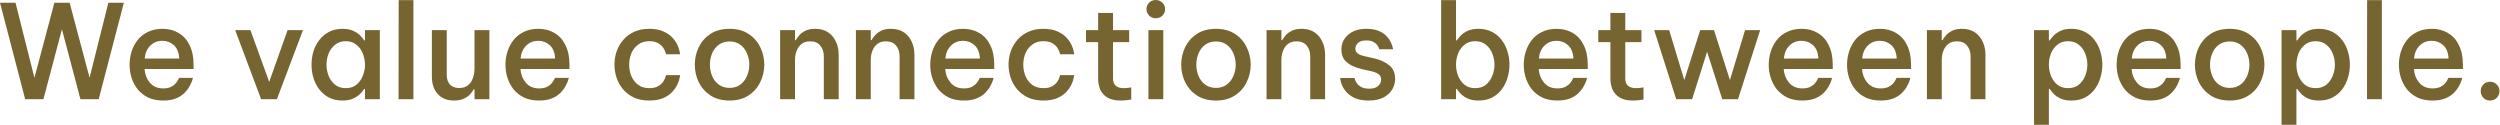 <svg width="2876" height="144" viewBox="0 0 2876 144" fill="none" xmlns="http://www.w3.org/2000/svg">
<path d="M2864.61 115.65C2861.51 115.65 2858.91 114.6 2856.81 112.5C2854.81 110.3 2853.81 107.75 2853.81 104.85C2853.81 101.85 2854.81 99.3 2856.81 97.2C2858.91 95.1 2861.51 94.05 2864.61 94.05C2867.71 94.05 2870.26 95.1 2872.26 97.2C2874.36 99.3 2875.41 101.85 2875.41 104.85C2875.41 107.85 2874.36 110.4 2872.26 112.5C2870.26 114.6 2867.71 115.65 2864.61 115.65Z" fill="#776531"/>
<path d="M2798.39 115.65C2791.69 115.65 2785.89 114.5 2780.99 112.2C2776.19 109.8 2772.19 106.65 2768.99 102.75C2765.89 98.75 2763.54 94.3 2761.94 89.4C2760.44 84.5 2759.69 79.5 2759.69 74.4C2759.69 69.4 2760.44 64.45 2761.94 59.55C2763.44 54.65 2765.74 50.2 2768.84 46.2C2771.94 42.2 2775.89 39.05 2780.69 36.75C2785.49 34.35 2791.14 33.15 2797.64 33.15C2804.64 33.15 2810.79 34.75 2816.09 37.95C2821.49 41.05 2825.69 45.7 2828.69 51.9C2831.79 58 2833.34 65.6 2833.34 74.7V79.35H2776.94C2777.34 85.45 2779.39 90.7 2783.09 95.1C2786.79 99.5 2791.89 101.7 2798.39 101.7C2802.09 101.7 2805.14 101.1 2807.54 99.9C2809.94 98.6 2811.79 97.15 2813.09 95.55C2814.39 93.95 2815.29 92.55 2815.79 91.35C2816.39 90.15 2816.69 89.55 2816.69 89.55H2832.59C2832.59 89.55 2832.34 90.45 2831.84 92.25C2831.34 93.95 2830.39 96.1 2828.99 98.7C2827.69 101.3 2825.79 103.9 2823.29 106.5C2820.79 109.1 2817.49 111.3 2813.39 113.1C2809.29 114.8 2804.29 115.65 2798.39 115.65ZM2777.09 67.35H2816.84C2816.44 60.35 2814.34 55.2 2810.54 51.9C2806.84 48.6 2802.49 46.95 2797.49 46.95C2791.89 46.95 2787.24 48.8 2783.54 52.5C2779.84 56.1 2777.69 61.05 2777.09 67.35Z" fill="#776531"/>
<path d="M2722.99 114.15L2723.14 0.15H2740.09V114.15H2722.99Z" fill="#776531"/>
<path d="M2624.7 143.55V34.65H2641.8V46.5H2642.7C2643.7 45 2645.15 43.2 2647.05 41.1C2649.05 39 2651.7 37.15 2655 35.55C2658.4 33.95 2662.65 33.15 2667.75 33.15C2673.65 33.15 2678.85 34.35 2683.35 36.75C2687.85 39.05 2691.55 42.2 2694.45 46.2C2697.45 50.1 2699.65 54.5 2701.05 59.4C2702.55 64.3 2703.3 69.3 2703.3 74.4C2703.3 79.5 2702.55 84.5 2701.05 89.4C2699.65 94.3 2697.45 98.75 2694.45 102.75C2691.55 106.65 2687.85 109.8 2683.35 112.2C2678.85 114.5 2673.65 115.65 2667.75 115.65C2662.65 115.65 2658.4 114.85 2655 113.25C2651.7 111.65 2649.05 109.8 2647.05 107.7C2645.15 105.6 2643.7 103.8 2642.7 102.3H2641.8V143.55H2624.7ZM2641.8 74.4C2641.8 78.9 2642.6 83.2 2644.2 87.3C2645.9 91.4 2648.35 94.8 2651.55 97.5C2654.85 100.1 2658.95 101.4 2663.85 101.4C2668.85 101.4 2672.95 100.1 2676.15 97.5C2679.45 94.8 2681.9 91.4 2683.5 87.3C2685.2 83.2 2686.05 78.9 2686.05 74.4C2686.05 69.9 2685.2 65.6 2683.5 61.5C2681.9 57.4 2679.45 54.05 2676.15 51.45C2672.95 48.75 2668.85 47.4 2663.85 47.4C2658.95 47.4 2654.85 48.75 2651.55 51.45C2648.35 54.05 2645.9 57.4 2644.2 61.5C2642.6 65.6 2641.8 69.9 2641.8 74.4Z" fill="#776531"/>
<path d="M2565.08 115.65C2556.38 115.65 2549.03 113.7 2543.03 109.8C2537.13 105.9 2532.63 100.8 2529.53 94.5C2526.53 88.2 2525.03 81.5 2525.03 74.4C2525.03 67.3 2526.53 60.6 2529.53 54.3C2532.63 48 2537.13 42.9 2543.03 39C2549.03 35.1 2556.38 33.15 2565.08 33.15C2573.68 33.15 2580.93 35.1 2586.83 39C2592.83 42.9 2597.33 48 2600.33 54.3C2603.43 60.6 2604.98 67.3 2604.98 74.4C2604.98 81.5 2603.43 88.2 2600.33 94.5C2597.33 100.8 2592.83 105.9 2586.83 109.8C2580.93 113.7 2573.68 115.65 2565.08 115.65ZM2565.08 101.1C2569.98 101.1 2574.08 99.85 2577.38 97.35C2580.78 94.85 2583.33 91.55 2585.03 87.45C2586.83 83.35 2587.73 79 2587.73 74.4C2587.73 69.7 2586.83 65.35 2585.03 61.35C2583.33 57.25 2580.78 53.95 2577.38 51.45C2574.08 48.95 2569.98 47.7 2565.08 47.7C2560.18 47.7 2556.02 48.95 2552.62 51.45C2549.23 53.95 2546.68 57.25 2544.98 61.35C2543.28 65.35 2542.43 69.7 2542.43 74.4C2542.43 79 2543.28 83.35 2544.98 87.45C2546.68 91.55 2549.23 94.85 2552.62 97.35C2556.02 99.85 2560.18 101.1 2565.08 101.1Z" fill="#776531"/>
<path d="M2473.64 115.65C2466.94 115.65 2461.14 114.5 2456.24 112.2C2451.44 109.8 2447.44 106.65 2444.24 102.75C2441.14 98.75 2438.79 94.3 2437.19 89.4C2435.69 84.5 2434.94 79.5 2434.94 74.4C2434.94 69.4 2435.69 64.45 2437.19 59.55C2438.69 54.65 2440.99 50.2 2444.09 46.2C2447.19 42.2 2451.14 39.05 2455.94 36.75C2460.74 34.35 2466.39 33.15 2472.89 33.15C2479.89 33.15 2486.04 34.75 2491.34 37.95C2496.74 41.05 2500.94 45.7 2503.94 51.9C2507.04 58 2508.59 65.6 2508.59 74.7V79.35H2452.19C2452.59 85.45 2454.64 90.7 2458.34 95.1C2462.04 99.5 2467.14 101.7 2473.64 101.7C2477.34 101.7 2480.39 101.1 2482.79 99.9C2485.19 98.6 2487.04 97.15 2488.34 95.55C2489.64 93.95 2490.54 92.55 2491.04 91.35C2491.64 90.15 2491.94 89.55 2491.94 89.55H2507.84C2507.84 89.55 2507.59 90.45 2507.09 92.25C2506.59 93.95 2505.64 96.1 2504.24 98.7C2502.94 101.3 2501.04 103.9 2498.54 106.5C2496.04 109.1 2492.74 111.3 2488.64 113.1C2484.54 114.8 2479.54 115.65 2473.64 115.65ZM2452.34 67.35H2492.09C2491.69 60.35 2489.59 55.2 2485.79 51.9C2482.09 48.6 2477.74 46.95 2472.74 46.95C2467.14 46.95 2462.49 48.8 2458.79 52.5C2455.09 56.1 2452.94 61.05 2452.34 67.35Z" fill="#776531"/>
<path d="M2339.94 143.55V34.65H2357.04V46.5H2357.94C2358.94 45 2360.39 43.2 2362.29 41.1C2364.29 39 2366.94 37.15 2370.24 35.55C2373.64 33.95 2377.89 33.15 2382.99 33.15C2388.89 33.15 2394.09 34.35 2398.59 36.75C2403.09 39.05 2406.79 42.2 2409.69 46.2C2412.69 50.1 2414.89 54.5 2416.29 59.4C2417.79 64.3 2418.54 69.3 2418.54 74.4C2418.54 79.5 2417.79 84.5 2416.29 89.4C2414.89 94.3 2412.69 98.75 2409.69 102.75C2406.79 106.65 2403.09 109.8 2398.59 112.2C2394.09 114.5 2388.89 115.65 2382.99 115.65C2377.89 115.65 2373.64 114.85 2370.24 113.25C2366.94 111.65 2364.29 109.8 2362.29 107.7C2360.39 105.6 2358.94 103.8 2357.94 102.3H2357.04V143.55H2339.94ZM2357.04 74.4C2357.04 78.9 2357.84 83.2 2359.44 87.3C2361.14 91.4 2363.59 94.8 2366.79 97.5C2370.09 100.1 2374.19 101.4 2379.09 101.4C2384.09 101.4 2388.19 100.1 2391.39 97.5C2394.69 94.8 2397.14 91.4 2398.74 87.3C2400.44 83.2 2401.29 78.9 2401.29 74.4C2401.29 69.9 2400.44 65.6 2398.74 61.5C2397.14 57.4 2394.69 54.05 2391.39 51.45C2388.19 48.75 2384.09 47.4 2379.09 47.4C2374.19 47.4 2370.09 48.75 2366.79 51.45C2363.59 54.05 2361.14 57.4 2359.44 61.5C2357.84 65.6 2357.04 69.9 2357.04 74.4Z" fill="#776531"/>
<path d="M2216.71 114.15V34.65H2233.81V46.2H2234.71C2235.41 44.8 2236.61 43.1 2238.31 41.1C2240.01 39 2242.36 37.15 2245.36 35.55C2248.46 33.95 2252.36 33.15 2257.06 33.15C2262.96 33.15 2267.91 34.5 2271.91 37.2C2275.91 39.9 2278.91 43.5 2280.91 48C2283.01 52.5 2284.06 57.45 2284.06 62.85V114.15H2266.96V64.65C2266.96 59.85 2265.61 55.8 2262.91 52.5C2260.31 49.2 2256.41 47.55 2251.21 47.55C2247.11 47.55 2243.76 48.6 2241.16 50.7C2238.66 52.7 2236.81 55.35 2235.61 58.65C2234.41 61.85 2233.81 65.3 2233.81 69V114.15H2216.71Z" fill="#776531"/>
<path d="M2163.53 115.65C2156.83 115.65 2151.03 114.5 2146.13 112.2C2141.33 109.8 2137.33 106.65 2134.13 102.75C2131.03 98.75 2128.68 94.3 2127.08 89.4C2125.58 84.5 2124.83 79.5 2124.83 74.4C2124.83 69.4 2125.58 64.45 2127.08 59.55C2128.58 54.65 2130.88 50.2 2133.98 46.2C2137.08 42.2 2141.03 39.05 2145.83 36.75C2150.63 34.35 2156.28 33.15 2162.78 33.15C2169.78 33.15 2175.93 34.75 2181.23 37.95C2186.63 41.05 2190.83 45.7 2193.83 51.9C2196.93 58 2198.48 65.6 2198.48 74.7V79.35H2142.08C2142.48 85.45 2144.53 90.7 2148.23 95.1C2151.93 99.5 2157.03 101.7 2163.53 101.7C2167.23 101.7 2170.28 101.1 2172.68 99.9C2175.08 98.6 2176.93 97.15 2178.23 95.55C2179.53 93.95 2180.43 92.55 2180.93 91.35C2181.53 90.15 2181.83 89.55 2181.83 89.55H2197.73C2197.73 89.55 2197.48 90.45 2196.98 92.25C2196.48 93.95 2195.53 96.1 2194.13 98.7C2192.83 101.3 2190.93 103.9 2188.43 106.5C2185.93 109.1 2182.63 111.3 2178.53 113.1C2174.43 114.8 2169.43 115.65 2163.53 115.65ZM2142.23 67.35H2181.98C2181.58 60.35 2179.48 55.2 2175.68 51.9C2171.98 48.6 2167.63 46.95 2162.63 46.95C2157.03 46.95 2152.38 48.8 2148.68 52.5C2144.98 56.1 2142.83 61.05 2142.23 67.35Z" fill="#776531"/>
<path d="M2073.44 115.65C2066.74 115.65 2060.94 114.5 2056.04 112.2C2051.24 109.8 2047.24 106.65 2044.04 102.75C2040.94 98.75 2038.59 94.3 2036.99 89.4C2035.49 84.5 2034.74 79.5 2034.74 74.4C2034.74 69.4 2035.49 64.45 2036.99 59.55C2038.49 54.65 2040.79 50.2 2043.89 46.2C2046.99 42.2 2050.94 39.05 2055.74 36.75C2060.54 34.35 2066.19 33.15 2072.69 33.15C2079.69 33.15 2085.84 34.75 2091.14 37.95C2096.54 41.05 2100.74 45.7 2103.74 51.9C2106.84 58 2108.39 65.6 2108.39 74.7V79.35H2051.99C2052.39 85.45 2054.44 90.7 2058.14 95.1C2061.84 99.5 2066.94 101.7 2073.44 101.7C2077.14 101.7 2080.19 101.1 2082.59 99.9C2084.99 98.6 2086.84 97.15 2088.14 95.55C2089.44 93.95 2090.34 92.55 2090.84 91.35C2091.44 90.15 2091.74 89.55 2091.74 89.55H2107.64C2107.64 89.55 2107.39 90.45 2106.89 92.25C2106.39 93.95 2105.44 96.1 2104.04 98.7C2102.74 101.3 2100.84 103.9 2098.34 106.5C2095.84 109.1 2092.54 111.3 2088.44 113.1C2084.34 114.8 2079.34 115.65 2073.44 115.65ZM2052.14 67.35H2091.89C2091.49 60.35 2089.39 55.2 2085.59 51.9C2081.89 48.6 2077.54 46.95 2072.54 46.95C2066.94 46.95 2062.29 48.8 2058.59 52.5C2054.89 56.1 2052.74 61.05 2052.14 67.35Z" fill="#776531"/>
<path d="M1928.31 114.15L1902.96 34.65H1920.21L1937.61 92.1L1955.91 34.65H1971.81L1990.11 92.1L2007.51 34.65H2024.91L1999.41 114.15H1981.26L1963.86 59.55L1946.61 114.15H1928.31Z" fill="#776531"/>
<path d="M1878.41 115.65C1872.11 115.65 1867.06 114.5 1863.26 112.2C1859.46 109.9 1856.71 106.85 1855.01 103.05C1853.41 99.15 1852.61 94.95 1852.61 90.45V48.45H1838.66V34.65H1852.61V14.85H1869.71V34.65H1888.31V48.45H1869.71V90.15C1869.71 97.65 1873.86 101.4 1882.16 101.4C1884.26 101.4 1886.21 101.25 1888.01 100.95C1889.81 100.65 1890.71 100.5 1890.71 100.5V114.45C1890.71 114.45 1889.46 114.65 1886.96 115.05C1884.56 115.45 1881.71 115.65 1878.41 115.65Z" fill="#776531"/>
<path d="M1791.61 115.65C1784.91 115.65 1779.11 114.5 1774.21 112.2C1769.41 109.8 1765.41 106.65 1762.21 102.75C1759.11 98.75 1756.76 94.3 1755.16 89.4C1753.66 84.5 1752.91 79.5 1752.91 74.4C1752.91 69.4 1753.66 64.45 1755.16 59.55C1756.66 54.65 1758.96 50.2 1762.06 46.2C1765.16 42.2 1769.11 39.05 1773.91 36.75C1778.71 34.35 1784.36 33.15 1790.86 33.15C1797.86 33.15 1804.01 34.75 1809.31 37.95C1814.71 41.05 1818.91 45.7 1821.91 51.9C1825.01 58 1826.56 65.6 1826.56 74.7V79.35H1770.16C1770.56 85.45 1772.61 90.7 1776.31 95.1C1780.01 99.5 1785.11 101.7 1791.61 101.7C1795.31 101.7 1798.36 101.1 1800.76 99.9C1803.16 98.6 1805.01 97.15 1806.31 95.55C1807.61 93.95 1808.51 92.55 1809.01 91.35C1809.61 90.15 1809.91 89.55 1809.91 89.55H1825.81C1825.81 89.55 1825.56 90.45 1825.06 92.25C1824.56 93.95 1823.61 96.1 1822.21 98.7C1820.91 101.3 1819.01 103.9 1816.51 106.5C1814.01 109.1 1810.71 111.3 1806.61 113.1C1802.51 114.8 1797.51 115.65 1791.61 115.65ZM1770.31 67.35H1810.06C1809.66 60.35 1807.56 55.2 1803.76 51.9C1800.06 48.6 1795.71 46.95 1790.71 46.95C1785.11 46.95 1780.46 48.8 1776.76 52.5C1773.06 56.1 1770.91 61.05 1770.31 67.35Z" fill="#776531"/>
<path d="M1700.95 115.65C1695.85 115.65 1691.6 114.85 1688.2 113.25C1684.9 111.65 1682.25 109.8 1680.25 107.7C1678.35 105.6 1676.9 103.8 1675.9 102.3H1675V114.15H1657.9V0.15H1675V46.5H1675.9C1676.9 45 1678.35 43.2 1680.25 41.1C1682.25 39 1684.9 37.15 1688.2 35.55C1691.6 33.95 1695.85 33.15 1700.95 33.15C1706.85 33.15 1712.05 34.35 1716.55 36.75C1721.05 39.05 1724.75 42.2 1727.65 46.2C1730.65 50.1 1732.85 54.5 1734.25 59.4C1735.75 64.3 1736.5 69.3 1736.5 74.4C1736.5 79.5 1735.75 84.5 1734.25 89.4C1732.85 94.3 1730.65 98.75 1727.65 102.75C1724.75 106.65 1721.05 109.8 1716.55 112.2C1712.05 114.5 1706.85 115.65 1700.95 115.65ZM1697.05 101.4C1702.05 101.4 1706.15 100.1 1709.35 97.5C1712.65 94.8 1715.1 91.4 1716.7 87.3C1718.4 83.2 1719.25 78.9 1719.25 74.4C1719.25 69.9 1718.4 65.6 1716.7 61.5C1715.1 57.4 1712.65 54.05 1709.35 51.45C1706.15 48.75 1702.05 47.4 1697.05 47.4C1692.15 47.4 1688.05 48.75 1684.75 51.45C1681.55 54.05 1679.1 57.4 1677.4 61.5C1675.8 65.6 1675 69.9 1675 74.4C1675 78.9 1675.8 83.2 1677.4 87.3C1679.1 91.4 1681.55 94.8 1684.75 97.5C1688.05 100.1 1692.15 101.4 1697.05 101.4Z" fill="#776531"/>
<path d="M1574.8 115.65C1568.5 115.65 1563.3 114.8 1559.2 113.1C1555.2 111.3 1552 109.15 1549.6 106.65C1547.2 104.05 1545.4 101.45 1544.2 98.85C1543.1 96.25 1542.4 94.1 1542.1 92.4C1541.8 90.6 1541.65 89.7 1541.65 89.7H1558.3C1558.3 89.7 1558.45 90.35 1558.75 91.65C1559.15 92.85 1559.9 94.25 1561 95.85C1562.1 97.45 1563.8 98.9 1566.1 100.2C1568.4 101.4 1571.45 102 1575.25 102C1579.85 102 1583.25 100.95 1585.45 98.85C1587.75 96.75 1588.9 94.35 1588.9 91.65C1588.9 89.05 1587.95 87 1586.05 85.5C1584.15 84 1581.45 82.85 1577.95 82.05L1567.15 79.65C1562.95 78.65 1559 77.3 1555.3 75.6C1551.7 73.8 1548.75 71.45 1546.45 68.55C1544.25 65.55 1543.15 61.7 1543.15 57C1543.15 50.1 1545.75 44.4 1550.95 39.9C1556.15 35.4 1563.15 33.15 1571.95 33.15C1577.65 33.15 1582.35 33.95 1586.05 35.55C1589.85 37.15 1592.85 39.15 1595.05 41.55C1597.25 43.85 1598.9 46.2 1600 48.6C1601.1 50.9 1601.8 52.85 1602.1 54.45C1602.5 55.95 1602.7 56.7 1602.7 56.7H1586.65C1586.65 56.7 1586.5 56.2 1586.2 55.2C1585.9 54.2 1585.25 53.05 1584.25 51.75C1583.25 50.35 1581.75 49.15 1579.75 48.15C1577.85 47.05 1575.25 46.5 1571.95 46.5C1567.45 46.5 1564.2 47.5 1562.2 49.5C1560.2 51.5 1559.2 53.65 1559.2 55.95C1559.2 58.35 1560.15 60.25 1562.05 61.65C1564.05 62.95 1566.65 63.95 1569.85 64.65L1580.5 67.05C1587.6 68.65 1593.45 71.3 1598.05 75C1602.65 78.6 1604.95 83.85 1604.95 90.75C1604.95 95.35 1603.75 99.55 1601.35 103.35C1599.05 107.05 1595.65 110.05 1591.15 112.35C1586.65 114.55 1581.2 115.65 1574.8 115.65Z" fill="#776531"/>
<path d="M1457.04 114.15V34.65H1474.14V46.2H1475.04C1475.74 44.8 1476.94 43.1 1478.64 41.1C1480.34 39 1482.69 37.15 1485.69 35.55C1488.79 33.95 1492.69 33.15 1497.39 33.15C1503.29 33.15 1508.24 34.5 1512.24 37.2C1516.24 39.9 1519.24 43.5 1521.24 48C1523.34 52.5 1524.39 57.45 1524.39 62.85V114.15H1507.29V64.65C1507.29 59.85 1505.94 55.8 1503.24 52.5C1500.64 49.2 1496.74 47.55 1491.54 47.55C1487.44 47.55 1484.09 48.6 1481.49 50.7C1478.99 52.7 1477.14 55.35 1475.94 58.65C1474.74 61.85 1474.14 65.3 1474.14 69V114.15H1457.04Z" fill="#776531"/>
<path d="M1398.91 115.65C1390.21 115.65 1382.86 113.7 1376.86 109.8C1370.96 105.9 1366.46 100.8 1363.36 94.5C1360.36 88.2 1358.86 81.5 1358.86 74.4C1358.86 67.3 1360.36 60.6 1363.36 54.3C1366.46 48 1370.96 42.9 1376.86 39C1382.86 35.1 1390.21 33.15 1398.91 33.15C1407.51 33.15 1414.76 35.1 1420.66 39C1426.66 42.9 1431.16 48 1434.16 54.3C1437.26 60.6 1438.81 67.3 1438.81 74.4C1438.81 81.5 1437.26 88.2 1434.16 94.5C1431.16 100.8 1426.66 105.9 1420.66 109.8C1414.76 113.7 1407.51 115.65 1398.91 115.65ZM1398.91 101.1C1403.81 101.1 1407.91 99.85 1411.21 97.35C1414.61 94.85 1417.16 91.55 1418.86 87.45C1420.66 83.35 1421.56 79 1421.56 74.4C1421.56 69.7 1420.66 65.35 1418.86 61.35C1417.16 57.25 1414.61 53.95 1411.21 51.45C1407.91 48.95 1403.81 47.7 1398.91 47.7C1394.01 47.7 1389.86 48.95 1386.46 51.45C1383.06 53.95 1380.51 57.25 1378.81 61.35C1377.11 65.35 1376.26 69.7 1376.26 74.4C1376.26 79 1377.11 83.35 1378.81 87.45C1380.51 91.55 1383.06 94.85 1386.46 97.35C1389.86 99.85 1394.01 101.1 1398.91 101.1Z" fill="#776531"/>
<path d="M1329.55 21C1326.45 21 1323.9 19.95 1321.9 17.85C1319.9 15.75 1318.9 13.3 1318.9 10.5C1318.9 7.6 1319.9 5.15 1321.9 3.15C1323.9 1.05 1326.45 0 1329.55 0C1332.65 0 1335.2 1.05 1337.2 3.15C1339.3 5.15 1340.35 7.6 1340.35 10.5C1340.35 13.4 1339.3 15.9 1337.2 18C1335.2 20 1332.65 21 1329.55 21ZM1321.15 114.15V34.65H1338.25V114.15H1321.15Z" fill="#776531"/>
<path d="M1289.1 115.65C1282.8 115.65 1277.75 114.5 1273.95 112.2C1270.15 109.9 1267.4 106.85 1265.7 103.05C1264.1 99.15 1263.3 94.95 1263.3 90.45V48.45H1249.35V34.65H1263.3V14.85H1280.4V34.65H1299V48.45H1280.4V90.15C1280.4 97.65 1284.55 101.4 1292.85 101.4C1294.95 101.4 1296.9 101.25 1298.7 100.95C1300.5 100.65 1301.4 100.5 1301.4 100.5V114.45C1301.4 114.45 1300.15 114.65 1297.65 115.05C1295.25 115.45 1292.4 115.65 1289.1 115.65Z" fill="#776531"/>
<path d="M1200.13 115.65C1193.43 115.65 1187.58 114.5 1182.58 112.2C1177.58 109.8 1173.43 106.65 1170.13 102.75C1166.83 98.75 1164.33 94.3 1162.63 89.4C1161.03 84.5 1160.23 79.5 1160.23 74.4C1160.23 69.3 1161.03 64.3 1162.63 59.4C1164.33 54.5 1166.83 50.1 1170.13 46.2C1173.43 42.2 1177.58 39.05 1182.58 36.75C1187.58 34.35 1193.43 33.15 1200.13 33.15C1206.73 33.15 1212.18 34.15 1216.48 36.15C1220.88 38.05 1224.38 40.45 1226.98 43.35C1229.58 46.25 1231.53 49.15 1232.83 52.05C1234.13 54.95 1234.93 57.4 1235.23 59.4C1235.63 61.4 1235.83 62.4 1235.83 62.4H1219.63C1219.63 62.4 1219.38 61.65 1218.88 60.15C1218.48 58.65 1217.63 56.9 1216.33 54.9C1215.03 52.9 1213.08 51.15 1210.48 49.65C1207.98 48.15 1204.58 47.4 1200.28 47.4C1195.18 47.4 1190.93 48.7 1187.53 51.3C1184.13 53.8 1181.53 57.1 1179.73 61.2C1178.03 65.3 1177.18 69.7 1177.18 74.4C1177.18 79.1 1178.03 83.5 1179.73 87.6C1181.53 91.7 1184.13 95.05 1187.53 97.65C1190.93 100.15 1195.18 101.4 1200.28 101.4C1204.58 101.4 1207.98 100.65 1210.48 99.15C1213.08 97.65 1215.03 95.9 1216.33 93.9C1217.63 91.9 1218.48 90.15 1218.88 88.65C1219.38 87.15 1219.63 86.4 1219.63 86.4H1235.83C1235.83 86.4 1235.63 87.4 1235.23 89.4C1234.93 91.4 1234.13 93.85 1232.83 96.75C1231.53 99.65 1229.58 102.55 1226.98 105.45C1224.38 108.35 1220.88 110.8 1216.48 112.8C1212.18 114.7 1206.73 115.65 1200.13 115.65Z" fill="#776531"/>
<path d="M1108.84 115.65C1102.14 115.65 1096.34 114.5 1091.44 112.2C1086.64 109.8 1082.64 106.65 1079.44 102.75C1076.34 98.75 1073.99 94.3 1072.39 89.4C1070.89 84.5 1070.14 79.5 1070.14 74.4C1070.14 69.4 1070.89 64.45 1072.39 59.55C1073.89 54.65 1076.19 50.2 1079.29 46.2C1082.39 42.2 1086.34 39.05 1091.14 36.75C1095.94 34.35 1101.59 33.15 1108.09 33.15C1115.09 33.15 1121.24 34.75 1126.54 37.95C1131.94 41.05 1136.14 45.7 1139.14 51.9C1142.24 58 1143.79 65.6 1143.79 74.7V79.35H1087.39C1087.79 85.45 1089.84 90.7 1093.54 95.1C1097.24 99.5 1102.34 101.7 1108.84 101.7C1112.54 101.7 1115.59 101.1 1117.99 99.9C1120.39 98.6 1122.24 97.15 1123.54 95.55C1124.84 93.95 1125.74 92.55 1126.24 91.35C1126.84 90.15 1127.14 89.55 1127.14 89.55H1143.04C1143.04 89.55 1142.79 90.45 1142.29 92.25C1141.79 93.95 1140.84 96.1 1139.44 98.7C1138.14 101.3 1136.24 103.9 1133.74 106.5C1131.24 109.1 1127.94 111.3 1123.84 113.1C1119.74 114.8 1114.74 115.65 1108.84 115.65ZM1087.54 67.35H1127.29C1126.89 60.35 1124.79 55.2 1120.99 51.9C1117.29 48.6 1112.94 46.95 1107.94 46.95C1102.34 46.95 1097.69 48.8 1093.99 52.5C1090.29 56.1 1088.14 61.05 1087.54 67.35Z" fill="#776531"/>
<path d="M984.627 114.15V34.65H1001.73V46.2H1002.63C1003.33 44.8 1004.53 43.1 1006.23 41.1C1007.93 39 1010.28 37.15 1013.28 35.55C1016.38 33.95 1020.28 33.15 1024.98 33.15C1030.88 33.15 1035.83 34.5 1039.83 37.2C1043.83 39.9 1046.83 43.5 1048.83 48C1050.93 52.5 1051.98 57.45 1051.98 62.85V114.15H1034.88V64.65C1034.88 59.85 1033.53 55.8 1030.83 52.5C1028.23 49.2 1024.33 47.55 1019.13 47.55C1015.03 47.55 1011.68 48.6 1009.08 50.7C1006.58 52.7 1004.73 55.35 1003.53 58.65C1002.33 61.85 1001.73 65.3 1001.73 69V114.15H984.627Z" fill="#776531"/>
<path d="M897.469 114.15V34.65H914.569V46.2H915.469C916.169 44.8 917.369 43.1 919.069 41.1C920.769 39 923.119 37.15 926.119 35.55C929.219 33.95 933.119 33.15 937.819 33.15C943.719 33.15 948.669 34.5 952.669 37.2C956.669 39.9 959.669 43.5 961.669 48C963.769 52.5 964.819 57.45 964.819 62.85V114.15H947.719V64.65C947.719 59.85 946.369 55.8 943.669 52.5C941.069 49.2 937.169 47.55 931.969 47.55C927.869 47.55 924.519 48.6 921.919 50.7C919.419 52.7 917.569 55.35 916.369 58.65C915.169 61.85 914.569 65.3 914.569 69V114.15H897.469Z" fill="#776531"/>
<path d="M839.343 115.65C830.643 115.65 823.293 113.7 817.293 109.8C811.393 105.9 806.893 100.8 803.793 94.5C800.793 88.2 799.293 81.5 799.293 74.4C799.293 67.3 800.793 60.6 803.793 54.3C806.893 48 811.393 42.9 817.293 39C823.293 35.1 830.643 33.15 839.343 33.15C847.943 33.15 855.193 35.1 861.093 39C867.093 42.9 871.593 48 874.593 54.3C877.693 60.6 879.243 67.3 879.243 74.4C879.243 81.5 877.693 88.2 874.593 94.5C871.593 100.8 867.093 105.9 861.093 109.8C855.193 113.7 847.943 115.65 839.343 115.65ZM839.343 101.1C844.243 101.1 848.343 99.85 851.643 97.35C855.043 94.85 857.593 91.55 859.293 87.45C861.093 83.35 861.993 79 861.993 74.4C861.993 69.7 861.093 65.35 859.293 61.35C857.593 57.25 855.043 53.95 851.643 51.45C848.343 48.95 844.243 47.7 839.343 47.7C834.443 47.7 830.293 48.95 826.893 51.45C823.493 53.95 820.943 57.25 819.243 61.35C817.543 65.35 816.693 69.7 816.693 74.4C816.693 79 817.543 83.35 819.243 87.45C820.943 91.55 823.493 94.85 826.893 97.35C830.293 99.85 834.443 101.1 839.343 101.1Z" fill="#776531"/>
<path d="M746.761 115.65C740.061 115.65 734.211 114.5 729.211 112.2C724.211 109.8 720.061 106.65 716.761 102.75C713.461 98.75 710.961 94.3 709.261 89.4C707.661 84.5 706.861 79.5 706.861 74.4C706.861 69.3 707.661 64.3 709.261 59.4C710.961 54.5 713.461 50.1 716.761 46.2C720.061 42.2 724.211 39.05 729.211 36.75C734.211 34.35 740.061 33.15 746.761 33.15C753.361 33.15 758.811 34.15 763.111 36.15C767.511 38.05 771.011 40.45 773.611 43.35C776.211 46.25 778.161 49.15 779.461 52.05C780.761 54.95 781.561 57.4 781.861 59.4C782.261 61.4 782.461 62.4 782.461 62.4H766.261C766.261 62.4 766.011 61.65 765.511 60.15C765.111 58.65 764.261 56.9 762.961 54.9C761.661 52.9 759.711 51.15 757.111 49.65C754.611 48.15 751.211 47.4 746.911 47.4C741.811 47.4 737.561 48.7 734.161 51.3C730.761 53.8 728.161 57.1 726.361 61.2C724.661 65.3 723.811 69.7 723.811 74.4C723.811 79.1 724.661 83.5 726.361 87.6C728.161 91.7 730.761 95.05 734.161 97.65C737.561 100.15 741.811 101.4 746.911 101.4C751.211 101.4 754.611 100.65 757.111 99.15C759.711 97.65 761.661 95.9 762.961 93.9C764.261 91.9 765.111 90.15 765.511 88.65C766.011 87.15 766.261 86.4 766.261 86.4H782.461C782.461 86.4 782.261 87.4 781.861 89.4C781.561 91.4 780.761 93.85 779.461 96.75C778.161 99.65 776.211 102.55 773.611 105.45C771.011 108.35 767.511 110.8 763.111 112.8C758.811 114.7 753.361 115.65 746.761 115.65Z" fill="#776531"/>
<path d="M620.17 115.65C613.47 115.65 607.67 114.5 602.77 112.2C597.97 109.8 593.97 106.65 590.77 102.75C587.67 98.75 585.32 94.3 583.72 89.4C582.22 84.5 581.47 79.5 581.47 74.4C581.47 69.4 582.22 64.45 583.72 59.55C585.22 54.65 587.52 50.2 590.62 46.2C593.72 42.2 597.67 39.05 602.47 36.75C607.27 34.35 612.92 33.15 619.42 33.15C626.42 33.15 632.57 34.75 637.87 37.95C643.27 41.05 647.47 45.7 650.47 51.9C653.57 58 655.12 65.6 655.12 74.7V79.35H598.72C599.12 85.45 601.17 90.7 604.87 95.1C608.57 99.5 613.67 101.7 620.17 101.7C623.87 101.7 626.92 101.1 629.32 99.9C631.72 98.6 633.57 97.15 634.87 95.55C636.17 93.95 637.07 92.55 637.57 91.35C638.17 90.15 638.47 89.55 638.47 89.55H654.37C654.37 89.55 654.12 90.45 653.62 92.25C653.12 93.95 652.17 96.1 650.77 98.7C649.47 101.3 647.57 103.9 645.07 106.5C642.57 109.1 639.27 111.3 635.17 113.1C631.07 114.8 626.07 115.65 620.17 115.65ZM598.87 67.35H638.62C638.22 60.35 636.12 55.2 632.32 51.9C628.62 48.6 624.27 46.95 619.27 46.95C613.67 46.95 609.02 48.8 605.32 52.5C601.62 56.1 599.47 61.05 598.87 67.35Z" fill="#776531"/>
<path d="M522.334 115.65C514.334 115.65 508.084 113.15 503.584 108.15C499.084 103.15 496.834 96.5 496.834 88.2V34.65H513.934V86.1C513.934 90.9 515.184 94.65 517.684 97.35C520.284 99.95 523.784 101.25 528.184 101.25C532.484 101.25 535.934 100.15 538.534 97.95C541.134 95.75 542.984 92.95 544.084 89.55C545.284 86.05 545.884 82.45 545.884 78.75V34.65H562.984V114.15H545.884V102.75H544.984C544.184 104.25 542.884 106.05 541.084 108.15C539.384 110.15 536.984 111.9 533.884 113.4C530.884 114.9 527.034 115.65 522.334 115.65Z" fill="#776531"/>
<path d="M458.49 114.15L458.64 0.15H475.59V114.15H458.49Z" fill="#776531"/>
<path d="M394.075 33.15C399.075 33.15 403.225 33.95 406.525 35.55C409.925 37.15 412.625 39 414.625 41.1C416.625 43.2 418.075 45 418.975 46.5H419.875V34.65H436.975V114.15H419.875V102.3H418.975C418.075 103.8 416.625 105.6 414.625 107.7C412.625 109.8 409.925 111.65 406.525 113.25C403.225 114.85 399.075 115.65 394.075 115.65C388.075 115.65 382.825 114.5 378.325 112.2C373.925 109.8 370.225 106.65 367.225 102.75C364.225 98.75 361.975 94.3 360.475 89.4C359.075 84.5 358.375 79.5 358.375 74.4C358.375 69.3 359.075 64.3 360.475 59.4C361.975 54.5 364.225 50.1 367.225 46.2C370.225 42.2 373.925 39.05 378.325 36.75C382.825 34.35 388.075 33.15 394.075 33.15ZM397.825 47.4C392.925 47.4 388.825 48.75 385.525 51.45C382.225 54.05 379.725 57.4 378.025 61.5C376.425 65.6 375.625 69.9 375.625 74.4C375.625 78.9 376.425 83.2 378.025 87.3C379.725 91.4 382.225 94.8 385.525 97.5C388.825 100.1 392.925 101.4 397.825 101.4C402.725 101.4 406.775 100.1 409.975 97.5C413.275 94.8 415.725 91.4 417.325 87.3C419.025 83.2 419.875 78.9 419.875 74.4C419.875 69.9 419.025 65.6 417.325 61.5C415.725 57.4 413.275 54.05 409.975 51.45C406.775 48.75 402.725 47.4 397.825 47.4Z" fill="#776531"/>
<path d="M300.389 114.15L270.539 34.65H288.089L309.689 94.2L330.839 34.65H348.539L318.539 114.15H300.389Z" fill="#776531"/>
<path d="M187.748 115.65C181.048 115.65 175.248 114.5 170.348 112.2C165.548 109.8 161.548 106.65 158.348 102.75C155.248 98.75 152.898 94.3 151.298 89.4C149.798 84.5 149.048 79.5 149.048 74.4C149.048 69.4 149.798 64.45 151.298 59.55C152.798 54.65 155.098 50.2 158.198 46.2C161.298 42.2 165.248 39.05 170.048 36.75C174.848 34.35 180.498 33.15 186.998 33.15C193.998 33.15 200.148 34.75 205.448 37.95C210.848 41.05 215.048 45.7 218.048 51.9C221.148 58 222.698 65.6 222.698 74.7V79.35H166.298C166.698 85.45 168.748 90.7 172.448 95.1C176.148 99.5 181.248 101.7 187.748 101.7C191.448 101.7 194.498 101.1 196.898 99.9C199.298 98.6 201.148 97.15 202.448 95.55C203.748 93.95 204.648 92.55 205.148 91.35C205.748 90.15 206.048 89.55 206.048 89.55H221.948C221.948 89.55 221.698 90.45 221.198 92.25C220.698 93.95 219.748 96.1 218.348 98.7C217.048 101.3 215.148 103.9 212.648 106.5C210.148 109.1 206.848 111.3 202.748 113.1C198.648 114.8 193.648 115.65 187.748 115.65ZM166.448 67.35H206.198C205.798 60.35 203.698 55.2 199.898 51.9C196.198 48.6 191.848 46.95 186.848 46.95C181.248 46.95 176.598 48.8 172.898 52.5C169.198 56.1 167.048 61.05 166.448 67.35Z" fill="#776531"/>
<path d="M28.95 114.15L0 3.15H17.85L39.6 89.55L62.55 3.15H80.1L103.05 89.4L124.65 3.15H142.5L113.55 114.15H92.55L71.25 33.75L49.95 114.15H28.95Z" fill="#776531"/>
</svg>
